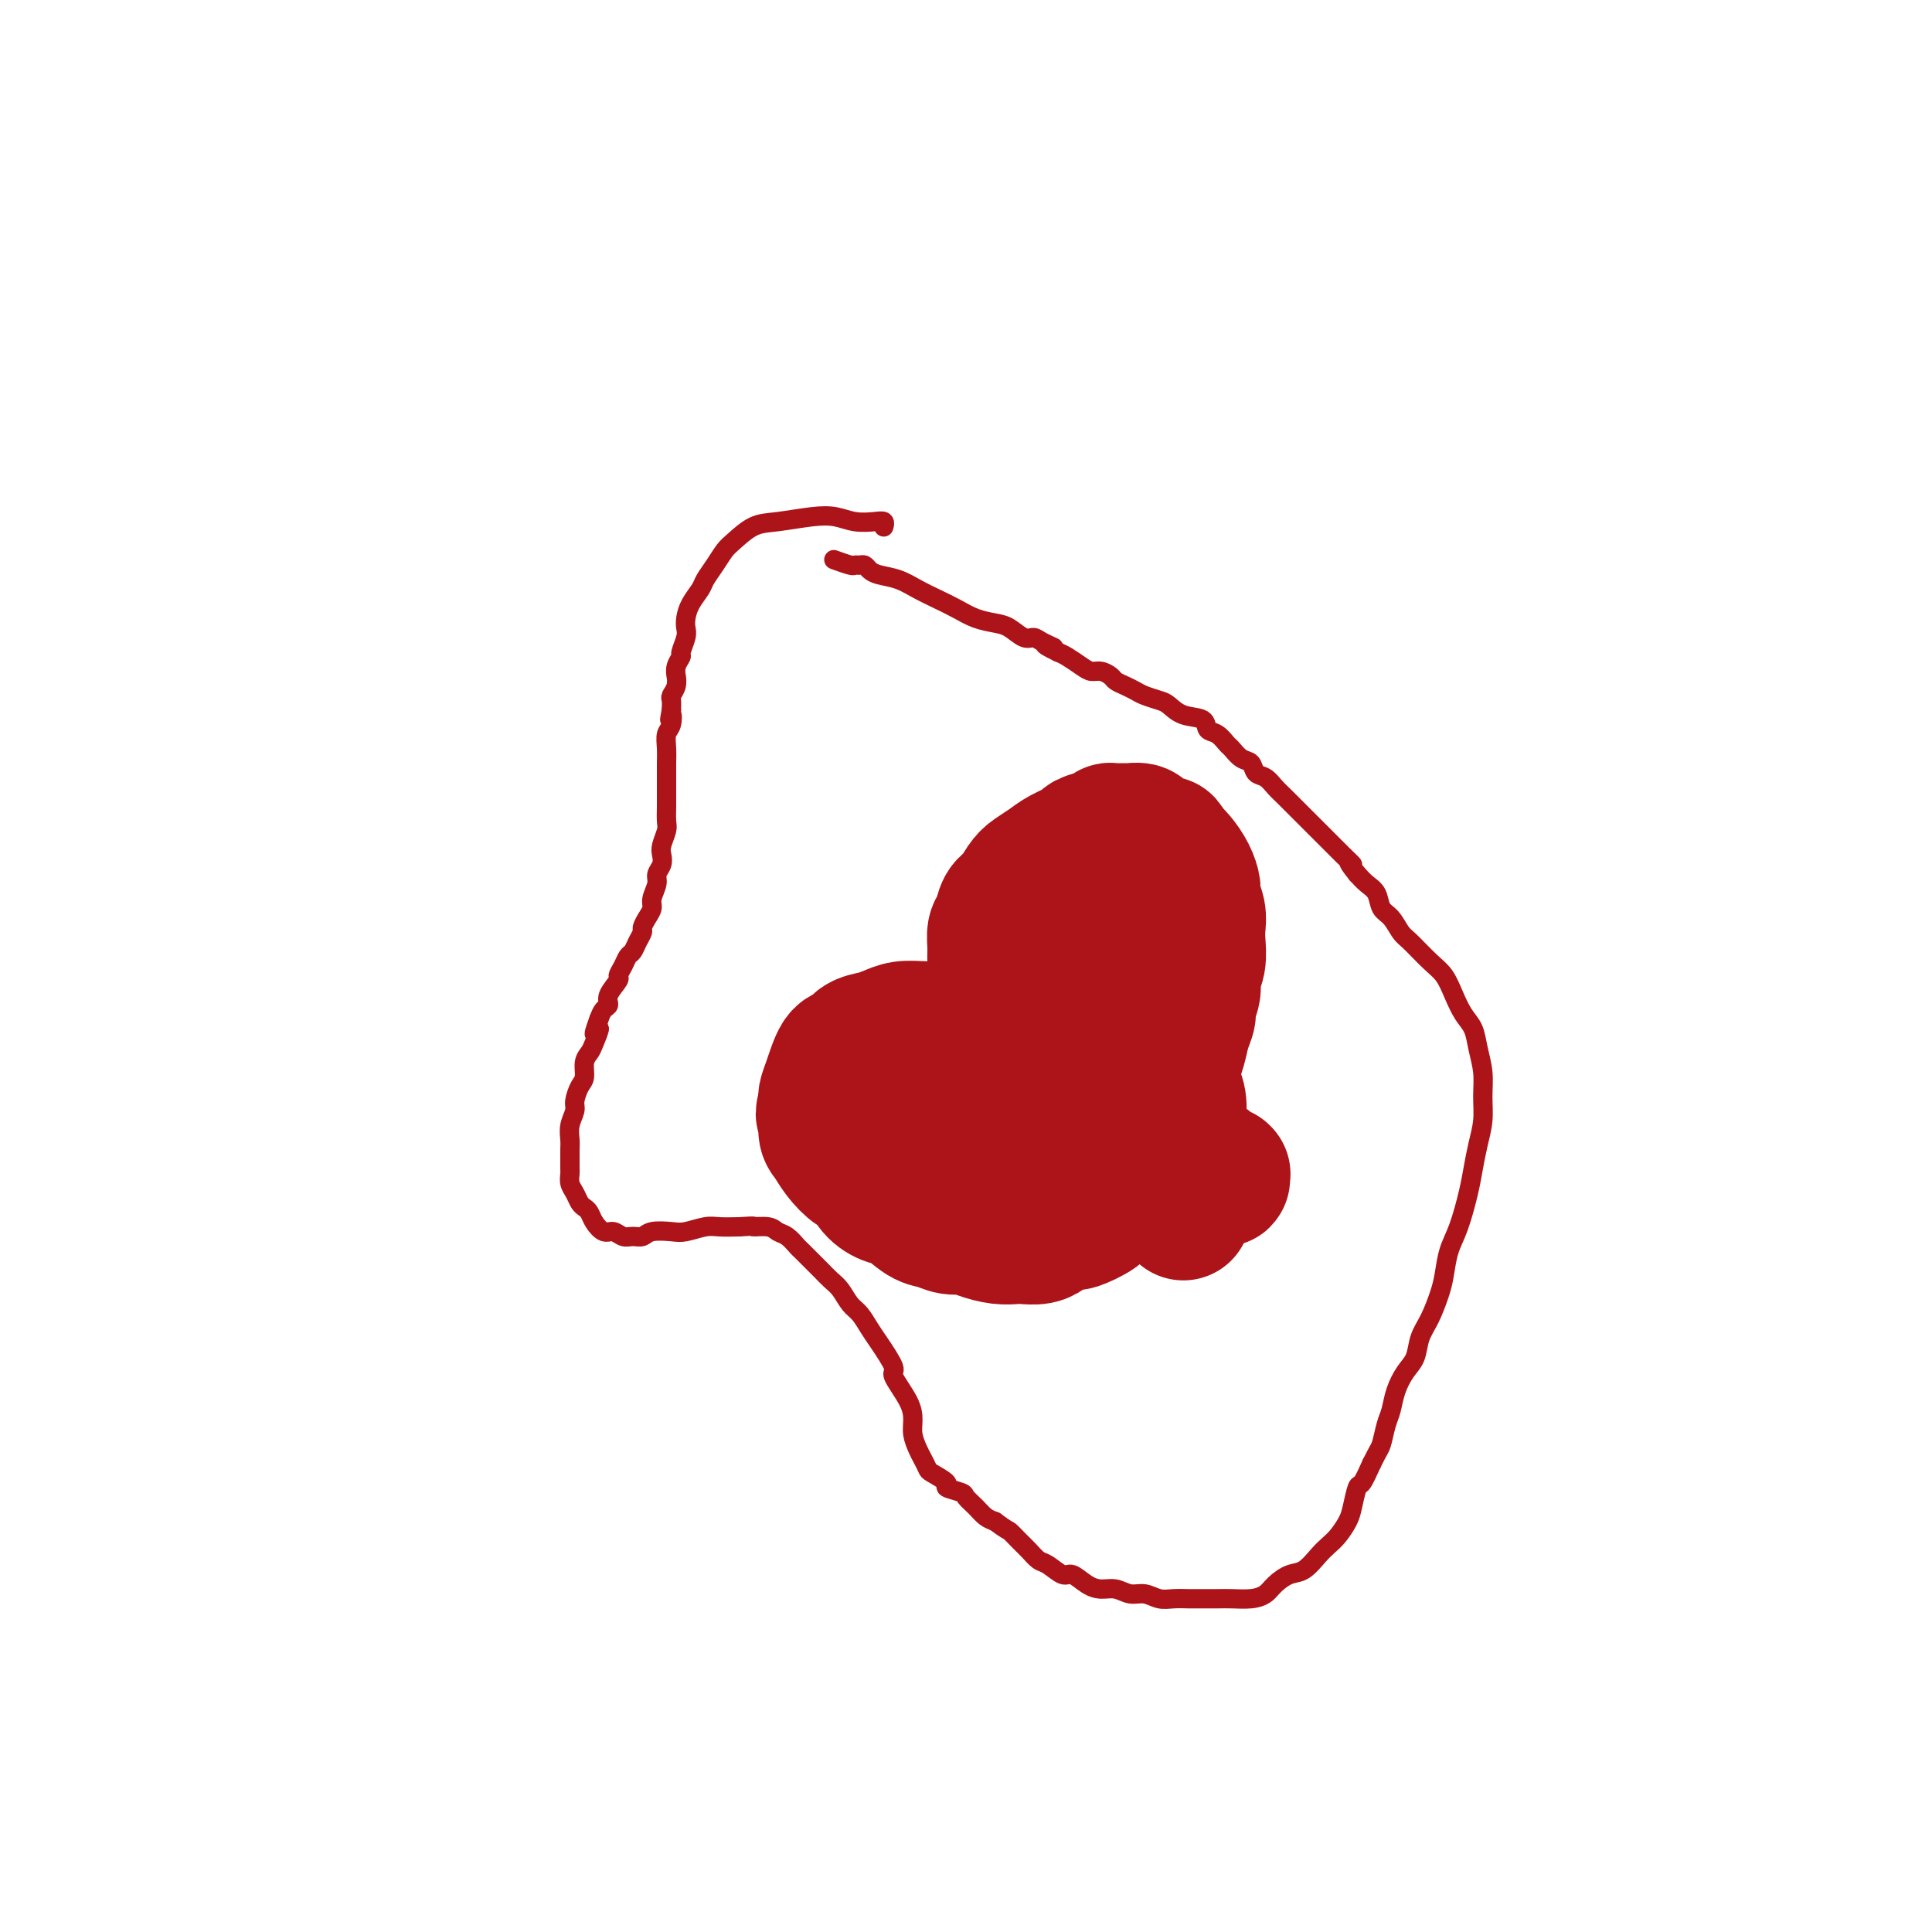<svg viewBox='0 0 400 400' version='1.1' xmlns='http://www.w3.org/2000/svg' xmlns:xlink='http://www.w3.org/1999/xlink'><g fill='none' stroke='#AD1419' stroke-width='4' stroke-linecap='round' stroke-linejoin='round'><path d='M183,109c0.001,-0.002 0.001,-0.004 0,0c-0.001,0.004 -0.005,0.015 0,0c0.005,-0.015 0.017,-0.056 0,0c-0.017,0.056 -0.065,0.208 0,0c0.065,-0.208 0.243,-0.775 0,-1c-0.243,-0.225 -0.907,-0.110 -2,0c-1.093,0.110 -2.616,0.213 -4,0c-1.384,-0.213 -2.629,-0.741 -4,-1c-1.371,-0.259 -2.867,-0.250 -5,0c-2.133,0.250 -4.903,0.741 -7,1c-2.097,0.259 -3.522,0.286 -5,1c-1.478,0.714 -3.011,2.116 -4,3c-0.989,0.884 -1.434,1.251 -2,2c-0.566,0.749 -1.251,1.881 -2,3c-0.749,1.119 -1.560,2.225 -2,3c-0.440,0.775 -0.509,1.217 -1,2c-0.491,0.783 -1.404,1.905 -2,3c-0.596,1.095 -0.877,2.162 -1,3c-0.123,0.838 -0.089,1.445 0,2c0.089,0.555 0.234,1.057 0,2c-0.234,0.943 -0.848,2.328 -1,3c-0.152,0.672 0.156,0.631 0,1c-0.156,0.369 -0.778,1.150 -1,2c-0.222,0.850 -0.045,1.771 0,2c0.045,0.229 -0.040,-0.234 0,0c0.040,0.234 0.207,1.166 0,2c-0.207,0.834 -0.786,1.571 -1,2c-0.214,0.429 -0.061,0.551 0,1c0.061,0.449 0.031,1.224 0,2'/><path d='M139,147c-0.635,3.531 -0.223,1.358 0,1c0.223,-0.358 0.256,1.097 0,2c-0.256,0.903 -0.801,1.252 -1,2c-0.199,0.748 -0.053,1.895 0,3c0.053,1.105 0.014,2.168 0,3c-0.014,0.832 -0.004,1.434 0,2c0.004,0.566 0.002,1.095 0,2c-0.002,0.905 -0.004,2.186 0,3c0.004,0.814 0.015,1.163 0,2c-0.015,0.837 -0.055,2.164 0,3c0.055,0.836 0.207,1.183 0,2c-0.207,0.817 -0.772,2.105 -1,3c-0.228,0.895 -0.118,1.398 0,2c0.118,0.602 0.242,1.302 0,2c-0.242,0.698 -0.852,1.394 -1,2c-0.148,0.606 0.167,1.122 0,2c-0.167,0.878 -0.814,2.118 -1,3c-0.186,0.882 0.091,1.405 0,2c-0.091,0.595 -0.549,1.263 -1,2c-0.451,0.737 -0.894,1.545 -1,2c-0.106,0.455 0.127,0.558 0,1c-0.127,0.442 -0.613,1.222 -1,2c-0.387,0.778 -0.676,1.555 -1,2c-0.324,0.445 -0.683,0.560 -1,1c-0.317,0.440 -0.592,1.207 -1,2c-0.408,0.793 -0.949,1.612 -1,2c-0.051,0.388 0.390,0.344 0,1c-0.390,0.656 -1.610,2.011 -2,3c-0.390,0.989 0.049,1.612 0,2c-0.049,0.388 -0.585,0.539 -1,1c-0.415,0.461 -0.707,1.230 -1,2'/><path d='M124,211c-1.962,5.248 -0.367,2.369 0,2c0.367,-0.369 -0.493,1.773 -1,3c-0.507,1.227 -0.662,1.540 -1,2c-0.338,0.460 -0.860,1.067 -1,2c-0.140,0.933 0.102,2.192 0,3c-0.102,0.808 -0.549,1.165 -1,2c-0.451,0.835 -0.905,2.149 -1,3c-0.095,0.851 0.171,1.239 0,2c-0.171,0.761 -0.778,1.896 -1,3c-0.222,1.104 -0.059,2.179 0,3c0.059,0.821 0.015,1.389 0,2c-0.015,0.611 -0.001,1.266 0,2c0.001,0.734 -0.011,1.548 0,2c0.011,0.452 0.044,0.541 0,1c-0.044,0.459 -0.166,1.288 0,2c0.166,0.712 0.621,1.306 1,2c0.379,0.694 0.682,1.486 1,2c0.318,0.514 0.651,0.750 1,1c0.349,0.250 0.712,0.516 1,1c0.288,0.484 0.500,1.187 1,2c0.500,0.813 1.289,1.735 2,2c0.711,0.265 1.343,-0.129 2,0c0.657,0.129 1.338,0.780 2,1c0.662,0.220 1.306,0.007 2,0c0.694,-0.007 1.439,0.190 2,0c0.561,-0.190 0.939,-0.769 2,-1c1.061,-0.231 2.804,-0.114 4,0c1.196,0.114 1.846,0.227 3,0c1.154,-0.227 2.811,-0.792 4,-1c1.189,-0.208 1.911,-0.059 3,0c1.089,0.059 2.544,0.030 4,0'/><path d='M153,254c4.236,-0.295 2.827,-0.034 3,0c0.173,0.034 1.929,-0.161 3,0c1.071,0.161 1.456,0.676 2,1c0.544,0.324 1.248,0.457 2,1c0.752,0.543 1.552,1.497 2,2c0.448,0.503 0.543,0.556 1,1c0.457,0.444 1.277,1.278 2,2c0.723,0.722 1.348,1.333 2,2c0.652,0.667 1.330,1.390 2,2c0.670,0.610 1.333,1.109 2,2c0.667,0.891 1.340,2.176 2,3c0.660,0.824 1.309,1.187 2,2c0.691,0.813 1.425,2.076 2,3c0.575,0.924 0.991,1.511 2,3c1.009,1.489 2.609,3.882 3,5c0.391,1.118 -0.428,0.961 0,2c0.428,1.039 2.103,3.275 3,5c0.897,1.725 1.014,2.938 1,4c-0.014,1.062 -0.161,1.971 0,3c0.161,1.029 0.630,2.177 1,3c0.370,0.823 0.643,1.320 1,2c0.357,0.680 0.800,1.544 1,2c0.200,0.456 0.157,0.503 1,1c0.843,0.497 2.572,1.445 3,2c0.428,0.555 -0.443,0.716 0,1c0.443,0.284 2.202,0.692 3,1c0.798,0.308 0.637,0.515 1,1c0.363,0.485 1.252,1.246 2,2c0.748,0.754 1.357,1.501 2,2c0.643,0.499 1.322,0.749 2,1'/><path d='M206,315c2.749,2.058 2.622,1.702 3,2c0.378,0.298 1.260,1.251 2,2c0.740,0.749 1.338,1.295 2,2c0.662,0.705 1.388,1.568 2,2c0.612,0.432 1.112,0.431 2,1c0.888,0.569 2.166,1.706 3,2c0.834,0.294 1.223,-0.257 2,0c0.777,0.257 1.940,1.322 3,2c1.060,0.678 2.016,0.970 3,1c0.984,0.030 1.995,-0.202 3,0c1.005,0.202 2.003,0.839 3,1c0.997,0.161 1.994,-0.153 3,0c1.006,0.153 2.020,0.773 3,1c0.980,0.227 1.927,0.061 3,0c1.073,-0.061 2.272,-0.016 3,0c0.728,0.016 0.986,0.002 2,0c1.014,-0.002 2.785,0.008 4,0c1.215,-0.008 1.876,-0.034 3,0c1.124,0.034 2.713,0.127 4,0c1.287,-0.127 2.274,-0.474 3,-1c0.726,-0.526 1.192,-1.229 2,-2c0.808,-0.771 1.960,-1.609 3,-2c1.040,-0.391 1.970,-0.335 3,-1c1.030,-0.665 2.160,-2.052 3,-3c0.840,-0.948 1.391,-1.456 2,-2c0.609,-0.544 1.276,-1.124 2,-2c0.724,-0.876 1.506,-2.050 2,-3c0.494,-0.950 0.699,-1.677 1,-3c0.301,-1.323 0.696,-3.241 1,-4c0.304,-0.759 0.515,-0.360 1,-1c0.485,-0.640 1.242,-2.320 2,-4'/><path d='M284,303c1.489,-3.019 1.711,-3.067 2,-4c0.289,-0.933 0.645,-2.752 1,-4c0.355,-1.248 0.710,-1.926 1,-3c0.290,-1.074 0.514,-2.543 1,-4c0.486,-1.457 1.233,-2.900 2,-4c0.767,-1.100 1.554,-1.857 2,-3c0.446,-1.143 0.553,-2.672 1,-4c0.447,-1.328 1.236,-2.456 2,-4c0.764,-1.544 1.504,-3.504 2,-5c0.496,-1.496 0.749,-2.527 1,-4c0.251,-1.473 0.501,-3.386 1,-5c0.499,-1.614 1.248,-2.927 2,-5c0.752,-2.073 1.508,-4.906 2,-7c0.492,-2.094 0.721,-3.448 1,-5c0.279,-1.552 0.607,-3.303 1,-5c0.393,-1.697 0.849,-3.339 1,-5c0.151,-1.661 -0.004,-3.339 0,-5c0.004,-1.661 0.167,-3.304 0,-5c-0.167,-1.696 -0.663,-3.444 -1,-5c-0.337,-1.556 -0.515,-2.918 -1,-4c-0.485,-1.082 -1.278,-1.883 -2,-3c-0.722,-1.117 -1.373,-2.549 -2,-4c-0.627,-1.451 -1.232,-2.921 -2,-4c-0.768,-1.079 -1.701,-1.769 -3,-3c-1.299,-1.231 -2.963,-3.005 -4,-4c-1.037,-0.995 -1.447,-1.211 -2,-2c-0.553,-0.789 -1.250,-2.151 -2,-3c-0.750,-0.849 -1.551,-1.186 -2,-2c-0.449,-0.814 -0.544,-2.104 -1,-3c-0.456,-0.896 -1.273,-1.399 -2,-2c-0.727,-0.601 -1.363,-1.301 -2,-2'/><path d='M281,181c-2.919,-3.610 -1.218,-2.135 -1,-2c0.218,0.135 -1.048,-1.070 -2,-2c-0.952,-0.930 -1.592,-1.586 -2,-2c-0.408,-0.414 -0.585,-0.586 -1,-1c-0.415,-0.414 -1.070,-1.069 -2,-2c-0.930,-0.931 -2.136,-2.137 -3,-3c-0.864,-0.863 -1.387,-1.382 -2,-2c-0.613,-0.618 -1.315,-1.336 -2,-2c-0.685,-0.664 -1.352,-1.276 -2,-2c-0.648,-0.724 -1.277,-1.560 -2,-2c-0.723,-0.440 -1.541,-0.484 -2,-1c-0.459,-0.516 -0.559,-1.504 -1,-2c-0.441,-0.496 -1.222,-0.499 -2,-1c-0.778,-0.501 -1.554,-1.500 -2,-2c-0.446,-0.500 -0.563,-0.500 -1,-1c-0.437,-0.500 -1.195,-1.500 -2,-2c-0.805,-0.500 -1.657,-0.501 -2,-1c-0.343,-0.499 -0.179,-1.496 -1,-2c-0.821,-0.504 -2.629,-0.516 -4,-1c-1.371,-0.484 -2.306,-1.439 -3,-2c-0.694,-0.561 -1.145,-0.728 -2,-1c-0.855,-0.272 -2.112,-0.650 -3,-1c-0.888,-0.350 -1.407,-0.672 -2,-1c-0.593,-0.328 -1.261,-0.662 -2,-1c-0.739,-0.338 -1.548,-0.681 -2,-1c-0.452,-0.319 -0.548,-0.614 -1,-1c-0.452,-0.386 -1.262,-0.863 -2,-1c-0.738,-0.137 -1.404,0.066 -2,0c-0.596,-0.066 -1.122,-0.402 -2,-1c-0.878,-0.598 -2.108,-1.456 -3,-2c-0.892,-0.544 -1.446,-0.772 -2,-1'/><path d='M219,135c-4.773,-2.350 -1.705,-1.225 -1,-1c0.705,0.225 -0.954,-0.451 -2,-1c-1.046,-0.549 -1.479,-0.972 -2,-1c-0.521,-0.028 -1.128,0.341 -2,0c-0.872,-0.341 -2.007,-1.390 -3,-2c-0.993,-0.610 -1.844,-0.782 -3,-1c-1.156,-0.218 -2.619,-0.482 -4,-1c-1.381,-0.518 -2.681,-1.291 -4,-2c-1.319,-0.709 -2.658,-1.356 -4,-2c-1.342,-0.644 -2.688,-1.287 -4,-2c-1.312,-0.713 -2.589,-1.497 -4,-2c-1.411,-0.503 -2.956,-0.723 -4,-1c-1.044,-0.277 -1.587,-0.609 -2,-1c-0.413,-0.391 -0.696,-0.841 -1,-1c-0.304,-0.159 -0.628,-0.029 -1,0c-0.372,0.029 -0.790,-0.044 -1,0c-0.210,0.044 -0.210,0.204 -1,0c-0.790,-0.204 -2.368,-0.773 -3,-1c-0.632,-0.227 -0.316,-0.114 0,0'/><path d='M201,210c0.000,-0.002 0.001,-0.004 0,0c-0.001,0.004 -0.003,0.014 0,0c0.003,-0.014 0.010,-0.053 0,0c-0.010,0.053 -0.038,0.197 0,0c0.038,-0.197 0.141,-0.737 0,-1c-0.141,-0.263 -0.527,-0.251 -1,-2c-0.473,-1.749 -1.031,-5.261 -1,-8c0.031,-2.739 0.653,-4.705 1,-7c0.347,-2.295 0.418,-4.918 1,-7c0.582,-2.082 1.674,-3.621 3,-5c1.326,-1.379 2.885,-2.596 4,-4c1.115,-1.404 1.787,-2.996 3,-4c1.213,-1.004 2.968,-1.422 4,-2c1.032,-0.578 1.340,-1.318 2,-2c0.660,-0.682 1.672,-1.307 3,-2c1.328,-0.693 2.972,-1.454 4,-2c1.028,-0.546 1.441,-0.875 2,-1c0.559,-0.125 1.263,-0.045 2,0c0.737,0.045 1.507,0.053 2,0c0.493,-0.053 0.711,-0.169 1,0c0.289,0.169 0.651,0.622 1,1c0.349,0.378 0.685,0.682 1,1c0.315,0.318 0.609,0.652 1,1c0.391,0.348 0.878,0.712 1,1c0.122,0.288 -0.122,0.500 0,1c0.122,0.500 0.610,1.289 1,2c0.390,0.711 0.683,1.346 1,2c0.317,0.654 0.659,1.327 1,2'/><path d='M238,174c1.257,2.072 0.900,1.751 1,2c0.100,0.249 0.657,1.067 1,2c0.343,0.933 0.473,1.981 1,3c0.527,1.019 1.450,2.010 2,3c0.550,0.990 0.726,1.980 1,3c0.274,1.020 0.648,2.068 1,3c0.352,0.932 0.684,1.746 1,3c0.316,1.254 0.617,2.948 1,4c0.383,1.052 0.848,1.463 1,3c0.152,1.537 -0.011,4.201 0,6c0.011,1.799 0.195,2.735 0,4c-0.195,1.265 -0.769,2.859 -1,4c-0.231,1.141 -0.118,1.827 0,3c0.118,1.173 0.242,2.831 0,4c-0.242,1.169 -0.850,1.850 -1,3c-0.150,1.150 0.157,2.770 0,4c-0.157,1.230 -0.778,2.070 -1,3c-0.222,0.930 -0.046,1.949 0,3c0.046,1.051 -0.039,2.133 0,3c0.039,0.867 0.203,1.517 0,3c-0.203,1.483 -0.772,3.799 -1,5c-0.228,1.201 -0.113,1.289 0,2c0.113,0.711 0.226,2.046 0,3c-0.226,0.954 -0.792,1.526 -1,2c-0.208,0.474 -0.060,0.850 0,1c0.060,0.150 0.030,0.075 0,0'/><path d='M202,214c0.000,-0.002 0.001,-0.004 0,0c-0.001,0.004 -0.003,0.015 0,0c0.003,-0.015 0.010,-0.057 0,0c-0.010,0.057 -0.036,0.212 0,0c0.036,-0.212 0.134,-0.790 0,-1c-0.134,-0.210 -0.499,-0.054 -1,0c-0.501,0.054 -1.138,0.004 -2,0c-0.862,-0.004 -1.949,0.039 -3,0c-1.051,-0.039 -2.065,-0.161 -3,0c-0.935,0.161 -1.790,0.605 -3,1c-1.210,0.395 -2.774,0.739 -4,1c-1.226,0.261 -2.113,0.437 -3,1c-0.887,0.563 -1.774,1.513 -3,2c-1.226,0.487 -2.789,0.512 -4,1c-1.211,0.488 -2.068,1.441 -3,2c-0.932,0.559 -1.937,0.724 -3,1c-1.063,0.276 -2.184,0.662 -3,1c-0.816,0.338 -1.329,0.629 -2,1c-0.671,0.371 -1.501,0.821 -2,1c-0.499,0.179 -0.667,0.088 -1,0c-0.333,-0.088 -0.833,-0.174 -1,0c-0.167,0.174 -0.003,0.609 0,1c0.003,0.391 -0.155,0.739 0,1c0.155,0.261 0.622,0.436 1,1c0.378,0.564 0.668,1.516 1,2c0.332,0.484 0.708,0.501 1,1c0.292,0.499 0.502,1.481 1,2c0.498,0.519 1.285,0.577 2,1c0.715,0.423 1.357,1.212 2,2'/><path d='M169,236c1.534,1.689 1.368,1.412 2,2c0.632,0.588 2.060,2.041 3,3c0.940,0.959 1.392,1.423 2,2c0.608,0.577 1.372,1.268 2,2c0.628,0.732 1.119,1.505 2,2c0.881,0.495 2.153,0.711 3,1c0.847,0.289 1.268,0.651 2,1c0.732,0.349 1.773,0.686 3,1c1.227,0.314 2.640,0.606 4,1c1.360,0.394 2.667,0.890 4,1c1.333,0.110 2.691,-0.167 4,0c1.309,0.167 2.570,0.777 4,1c1.430,0.223 3.028,0.060 5,0c1.972,-0.060 4.318,-0.016 6,0c1.682,0.016 2.701,0.004 4,0c1.299,-0.004 2.878,-0.001 4,0c1.122,0.001 1.788,0.000 3,0c1.212,-0.000 2.972,-0.000 4,0c1.028,0.000 1.326,0.000 3,0c1.674,-0.000 4.724,-0.000 6,0c1.276,0.000 0.778,0.000 1,0c0.222,-0.000 1.163,-0.000 2,0c0.837,0.000 1.568,0.000 2,0c0.432,-0.000 0.564,-0.000 1,0c0.436,0.000 1.178,0.000 2,0c0.822,-0.000 1.726,-0.000 2,0c0.274,0.000 -0.081,0.000 0,0c0.081,-0.000 0.599,-0.000 1,0c0.401,0.000 0.686,0.000 1,0c0.314,-0.000 0.657,-0.000 1,0'/><path d='M252,253c8.603,0.150 2.109,0.026 0,0c-2.109,-0.026 0.167,0.044 1,0c0.833,-0.044 0.224,-0.204 0,0c-0.224,0.204 -0.064,0.773 0,1c0.064,0.227 0.032,0.114 0,0'/></g>
<g fill='none' stroke='#AD1419' stroke-width='28' stroke-linecap='round' stroke-linejoin='round'><path d='M245,251c0.000,0.001 0.000,0.001 0,0c-0.000,-0.001 -0.000,-0.004 0,0c0.000,0.004 0.001,0.014 0,0c-0.001,-0.014 -0.004,-0.051 0,0c0.004,0.051 0.015,0.189 0,0c-0.015,-0.189 -0.057,-0.704 0,-1c0.057,-0.296 0.211,-0.373 0,-1c-0.211,-0.627 -0.788,-1.802 -1,-3c-0.212,-1.198 -0.061,-2.417 0,-4c0.061,-1.583 0.031,-3.530 0,-5c-0.031,-1.470 -0.062,-2.462 0,-4c0.062,-1.538 0.216,-3.621 0,-5c-0.216,-1.379 -0.801,-2.052 -1,-3c-0.199,-0.948 -0.011,-2.169 0,-3c0.011,-0.831 -0.156,-1.271 0,-2c0.156,-0.729 0.634,-1.745 1,-3c0.366,-1.255 0.619,-2.748 1,-4c0.381,-1.252 0.891,-2.263 1,-3c0.109,-0.737 -0.181,-1.201 0,-2c0.181,-0.799 0.833,-1.932 1,-3c0.167,-1.068 -0.150,-2.071 0,-3c0.150,-0.929 0.768,-1.786 1,-3c0.232,-1.214 0.077,-2.786 0,-4c-0.077,-1.214 -0.075,-2.071 0,-3c0.075,-0.929 0.224,-1.929 0,-3c-0.224,-1.071 -0.823,-2.212 -1,-3c-0.177,-0.788 0.066,-1.221 0,-2c-0.066,-0.779 -0.441,-1.902 -1,-3c-0.559,-1.098 -1.303,-2.171 -2,-3c-0.697,-0.829 -1.349,-1.415 -2,-2'/><path d='M242,176c-1.064,-2.189 -0.723,-1.161 -1,-1c-0.277,0.161 -1.171,-0.545 -2,-1c-0.829,-0.455 -1.593,-0.657 -2,-1c-0.407,-0.343 -0.458,-0.825 -1,-1c-0.542,-0.175 -1.575,-0.044 -2,0c-0.425,0.044 -0.240,0.001 -1,0c-0.760,-0.001 -2.463,0.040 -3,0c-0.537,-0.040 0.092,-0.163 0,0c-0.092,0.163 -0.905,0.610 -2,1c-1.095,0.390 -2.471,0.724 -3,1c-0.529,0.276 -0.211,0.496 -1,1c-0.789,0.504 -2.686,1.294 -4,2c-1.314,0.706 -2.043,1.329 -3,2c-0.957,0.671 -2.140,1.391 -3,2c-0.860,0.609 -1.397,1.107 -2,2c-0.603,0.893 -1.272,2.181 -2,3c-0.728,0.819 -1.516,1.168 -2,2c-0.484,0.832 -0.664,2.146 -1,3c-0.336,0.854 -0.826,1.248 -1,2c-0.174,0.752 -0.030,1.863 0,3c0.030,1.137 -0.053,2.299 0,3c0.053,0.701 0.241,0.939 1,2c0.759,1.061 2.090,2.945 3,4c0.910,1.055 1.399,1.282 2,2c0.601,0.718 1.313,1.928 2,3c0.687,1.072 1.349,2.006 2,3c0.651,0.994 1.290,2.048 2,3c0.710,0.952 1.489,1.802 2,3c0.511,1.198 0.753,2.746 1,4c0.247,1.254 0.499,2.216 1,3c0.501,0.784 1.250,1.392 2,2'/><path d='M224,228c2.968,4.830 1.387,2.404 1,2c-0.387,-0.404 0.418,1.212 1,2c0.582,0.788 0.940,0.748 1,1c0.060,0.252 -0.179,0.798 0,1c0.179,0.202 0.777,0.061 1,0c0.223,-0.061 0.071,-0.043 0,0c-0.071,0.043 -0.061,0.110 0,0c0.061,-0.110 0.172,-0.396 0,-1c-0.172,-0.604 -0.628,-1.526 -1,-2c-0.372,-0.474 -0.660,-0.500 -1,-1c-0.340,-0.500 -0.732,-1.475 -1,-2c-0.268,-0.525 -0.412,-0.602 -1,-1c-0.588,-0.398 -1.619,-1.118 -2,-2c-0.381,-0.882 -0.110,-1.925 -1,-3c-0.890,-1.075 -2.939,-2.182 -4,-3c-1.061,-0.818 -1.134,-1.347 -2,-2c-0.866,-0.653 -2.524,-1.429 -4,-2c-1.476,-0.571 -2.771,-0.937 -4,-1c-1.229,-0.063 -2.391,0.179 -4,0c-1.609,-0.179 -3.666,-0.777 -5,-1c-1.334,-0.223 -1.946,-0.071 -3,0c-1.054,0.071 -2.551,0.059 -4,0c-1.449,-0.059 -2.849,-0.166 -4,0c-1.151,0.166 -2.051,0.604 -3,1c-0.949,0.396 -1.945,0.749 -3,1c-1.055,0.251 -2.167,0.399 -3,1c-0.833,0.601 -1.386,1.656 -2,2c-0.614,0.344 -1.288,-0.021 -2,1c-0.712,1.021 -1.461,3.429 -2,5c-0.539,1.571 -0.868,2.306 -1,3c-0.132,0.694 -0.066,1.347 0,2'/><path d='M171,229c-1.072,2.305 -0.253,1.567 0,2c0.253,0.433 -0.059,2.037 0,3c0.059,0.963 0.490,1.287 1,2c0.510,0.713 1.098,1.816 2,3c0.902,1.184 2.116,2.448 3,3c0.884,0.552 1.437,0.393 2,1c0.563,0.607 1.137,1.979 2,3c0.863,1.021 2.016,1.689 3,2c0.984,0.311 1.800,0.265 3,1c1.200,0.735 2.785,2.252 4,3c1.215,0.748 2.061,0.726 3,1c0.939,0.274 1.971,0.844 3,1c1.029,0.156 2.056,-0.102 3,0c0.944,0.102 1.803,0.564 3,1c1.197,0.436 2.730,0.846 4,1c1.270,0.154 2.278,0.053 3,0c0.722,-0.053 1.157,-0.057 2,0c0.843,0.057 2.093,0.174 3,0c0.907,-0.174 1.472,-0.641 2,-1c0.528,-0.359 1.018,-0.611 2,-1c0.982,-0.389 2.454,-0.916 3,-1c0.546,-0.084 0.166,0.276 1,0c0.834,-0.276 2.884,-1.188 4,-2c1.116,-0.812 1.300,-1.524 2,-2c0.700,-0.476 1.915,-0.715 3,-1c1.085,-0.285 2.038,-0.616 3,-1c0.962,-0.384 1.932,-0.821 3,-1c1.068,-0.179 2.235,-0.099 3,0c0.765,0.099 1.129,0.219 2,0c0.871,-0.219 2.249,-0.777 3,-1c0.751,-0.223 0.876,-0.112 1,0'/><path d='M247,245c5.299,-1.928 2.548,-1.249 2,-1c-0.548,0.249 1.107,0.068 2,0c0.893,-0.068 1.024,-0.022 1,0c-0.024,0.022 -0.202,0.020 0,0c0.202,-0.020 0.786,-0.058 1,0c0.214,0.058 0.059,0.213 0,0c-0.059,-0.213 -0.023,-0.792 0,-1c0.023,-0.208 0.032,-0.045 0,0c-0.032,0.045 -0.104,-0.029 0,0c0.104,0.029 0.383,0.161 0,0c-0.383,-0.161 -1.427,-0.617 -2,-1c-0.573,-0.383 -0.673,-0.695 -1,-1c-0.327,-0.305 -0.880,-0.602 -2,-1c-1.120,-0.398 -2.806,-0.895 -4,-1c-1.194,-0.105 -1.897,0.182 -3,0c-1.103,-0.182 -2.607,-0.833 -4,-1c-1.393,-0.167 -2.673,0.152 -4,0c-1.327,-0.152 -2.699,-0.773 -4,-1c-1.301,-0.227 -2.531,-0.059 -4,0c-1.469,0.059 -3.178,0.009 -5,0c-1.822,-0.009 -3.756,0.022 -6,0c-2.244,-0.022 -4.799,-0.096 -7,0c-2.201,0.096 -4.047,0.362 -6,0c-1.953,-0.362 -4.012,-1.351 -6,-2c-1.988,-0.649 -3.905,-0.959 -5,-1c-1.095,-0.041 -1.367,0.186 -2,0c-0.633,-0.186 -1.628,-0.785 -2,-1c-0.372,-0.215 -0.120,-0.047 0,0c0.120,0.047 0.109,-0.026 0,0c-0.109,0.026 -0.317,0.150 0,0c0.317,-0.150 1.158,-0.575 2,-1'/><path d='M188,232c-1.518,-0.748 1.188,-0.117 3,0c1.812,0.117 2.732,-0.281 4,0c1.268,0.281 2.884,1.241 5,2c2.116,0.759 4.732,1.317 7,2c2.268,0.683 4.190,1.489 6,2c1.810,0.511 3.509,0.725 6,1c2.491,0.275 5.774,0.610 8,1c2.226,0.390 3.394,0.836 5,1c1.606,0.164 3.649,0.045 5,0c1.351,-0.045 2.010,-0.015 3,0c0.990,0.015 2.310,0.015 3,0c0.690,-0.015 0.751,-0.045 1,0c0.249,0.045 0.685,0.167 1,0c0.315,-0.167 0.510,-0.621 0,-1c-0.510,-0.379 -1.726,-0.684 -3,-1c-1.274,-0.316 -2.607,-0.643 -4,-1c-1.393,-0.357 -2.848,-0.743 -5,-1c-2.152,-0.257 -5.002,-0.384 -7,-1c-1.998,-0.616 -3.144,-1.720 -4,-2c-0.856,-0.280 -1.423,0.265 -3,0c-1.577,-0.265 -4.164,-1.340 -6,-2c-1.836,-0.660 -2.922,-0.906 -4,-1c-1.078,-0.094 -2.147,-0.036 -3,0c-0.853,0.036 -1.490,0.051 -2,0c-0.510,-0.051 -0.892,-0.168 -1,0c-0.108,0.168 0.057,0.622 0,1c-0.057,0.378 -0.335,0.679 0,1c0.335,0.321 1.282,0.663 2,1c0.718,0.337 1.205,0.668 2,1c0.795,0.332 1.897,0.666 3,1'/><path d='M210,236c2.011,1.234 3.540,1.821 5,2c1.460,0.179 2.851,-0.048 4,0c1.149,0.048 2.055,0.371 3,0c0.945,-0.371 1.930,-1.438 3,-2c1.070,-0.562 2.227,-0.621 3,-1c0.773,-0.379 1.164,-1.079 2,-2c0.836,-0.921 2.119,-2.063 3,-3c0.881,-0.937 1.360,-1.670 2,-3c0.640,-1.330 1.440,-3.259 2,-5c0.560,-1.741 0.879,-3.296 1,-5c0.121,-1.704 0.045,-3.559 0,-5c-0.045,-1.441 -0.057,-2.469 0,-4c0.057,-1.531 0.185,-3.566 0,-5c-0.185,-1.434 -0.683,-2.268 -1,-3c-0.317,-0.732 -0.452,-1.363 -1,-2c-0.548,-0.637 -1.509,-1.281 -2,-2c-0.491,-0.719 -0.512,-1.514 -1,-2c-0.488,-0.486 -1.444,-0.665 -2,-1c-0.556,-0.335 -0.712,-0.827 -1,-1c-0.288,-0.173 -0.708,-0.026 -1,0c-0.292,0.026 -0.455,-0.069 -1,0c-0.545,0.069 -1.470,0.303 -2,1c-0.530,0.697 -0.664,1.857 -1,3c-0.336,1.143 -0.874,2.269 -1,4c-0.126,1.731 0.159,4.069 0,6c-0.159,1.931 -0.760,3.457 -1,5c-0.240,1.543 -0.117,3.104 0,5c0.117,1.896 0.227,4.127 0,6c-0.227,1.873 -0.792,3.389 -1,5c-0.208,1.611 -0.059,3.317 0,5c0.059,1.683 0.030,3.341 0,5'/><path d='M222,237c-0.066,6.255 0.769,3.392 1,3c0.231,-0.392 -0.141,1.688 0,3c0.141,1.312 0.795,1.855 1,2c0.205,0.145 -0.041,-0.109 0,0c0.041,0.109 0.368,0.580 1,0c0.632,-0.580 1.571,-2.211 2,-3c0.429,-0.789 0.350,-0.738 1,-4c0.650,-3.262 2.031,-9.839 3,-14c0.969,-4.161 1.528,-5.905 2,-8c0.472,-2.095 0.858,-4.541 1,-7c0.142,-2.459 0.038,-4.932 0,-7c-0.038,-2.068 -0.012,-3.730 0,-5c0.012,-1.270 0.011,-2.146 0,-3c-0.011,-0.854 -0.030,-1.686 0,-2c0.030,-0.314 0.110,-0.111 0,0c-0.110,0.111 -0.412,0.129 -1,1c-0.588,0.871 -1.464,2.596 -2,4c-0.536,1.404 -0.732,2.488 -1,4c-0.268,1.512 -0.608,3.453 -1,5c-0.392,1.547 -0.837,2.699 -1,4c-0.163,1.301 -0.044,2.750 0,4c0.044,1.250 0.012,2.299 0,4c-0.012,1.701 -0.003,4.053 0,6c0.003,1.947 -0.001,3.490 0,5c0.001,1.510 0.007,2.988 0,4c-0.007,1.012 -0.027,1.558 0,2c0.027,0.442 0.100,0.778 0,1c-0.100,0.222 -0.373,0.329 0,0c0.373,-0.329 1.392,-1.094 2,-2c0.608,-0.906 0.804,-1.953 1,-3'/><path d='M231,231c0.403,-1.605 -0.088,-3.116 0,-5c0.088,-1.884 0.755,-4.140 1,-6c0.245,-1.860 0.068,-3.325 0,-5c-0.068,-1.675 -0.029,-3.559 0,-5c0.029,-1.441 0.046,-2.439 0,-3c-0.046,-0.561 -0.157,-0.684 0,-1c0.157,-0.316 0.581,-0.825 0,0c-0.581,0.825 -2.169,2.985 -3,4c-0.831,1.015 -0.907,0.886 -1,1c-0.093,0.114 -0.204,0.473 -1,2c-0.796,1.527 -2.277,4.224 -3,6c-0.723,1.776 -0.688,2.631 -1,5c-0.312,2.369 -0.970,6.254 -1,8c-0.030,1.746 0.569,1.355 0,2c-0.569,0.645 -2.305,2.327 -3,3c-0.695,0.673 -0.347,0.336 0,0'/></g>
</svg>